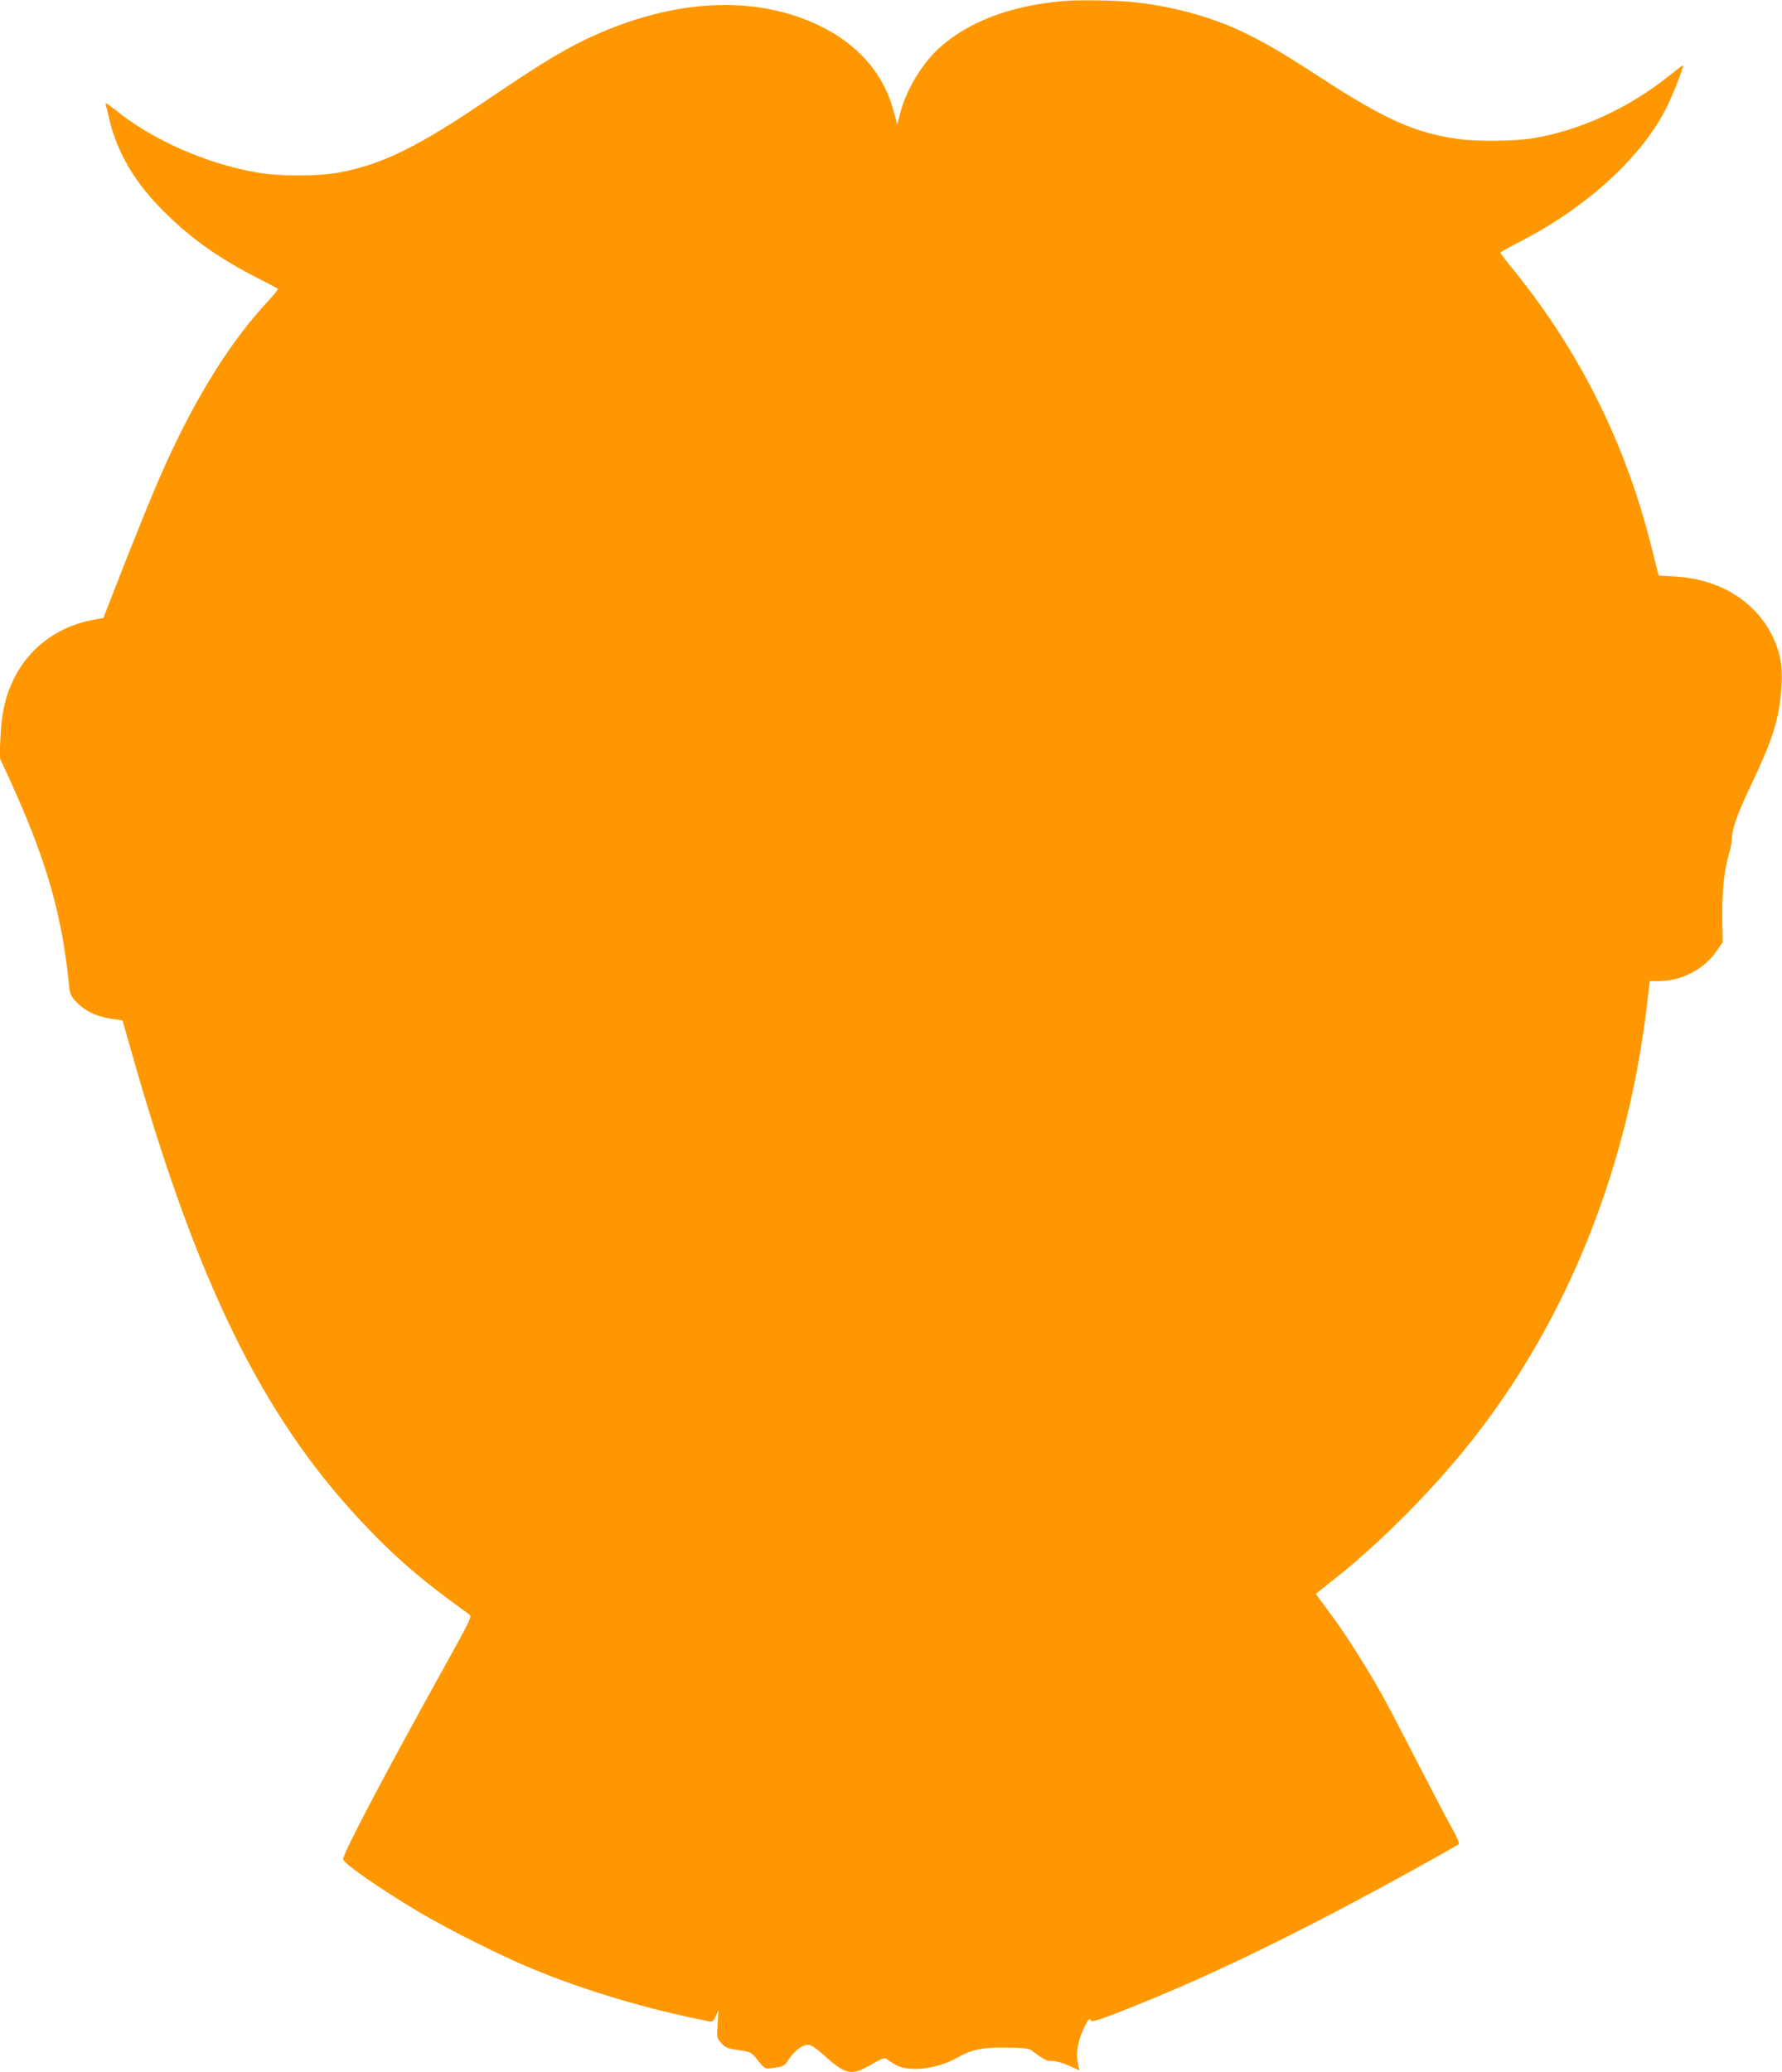 <?xml version="1.0" standalone="no"?>
<!DOCTYPE svg PUBLIC "-//W3C//DTD SVG 20010904//EN"
 "http://www.w3.org/TR/2001/REC-SVG-20010904/DTD/svg10.dtd">
<svg version="1.0" xmlns="http://www.w3.org/2000/svg"
 width="1101pt" height="1280pt" viewBox="0 0 1101 1280"
 preserveAspectRatio="xMidYMid meet">
<g transform="translate(0,1280) scale(0.1,-0.1)"
fill="#ff9800" stroke="none">
<path d="M6560 12793 c-317 -31 -558 -120 -742 -276 -113 -96 -218 -267 -256
-415 l-18 -71 -27 97 c-77 272 -293 475 -617 578 -356 114 -781 73 -1213 -118
-168 -73 -335 -173 -652 -388 -452 -308 -674 -417 -947 -467 -124 -22 -370
-22 -498 1 -321 56 -651 203 -884 392 -41 33 -57 42 -53 28 3 -10 13 -49 21
-85 49 -214 163 -405 354 -591 164 -160 334 -279 570 -399 63 -32 116 -60 119
-63 3 -3 -27 -40 -67 -83 -224 -240 -439 -583 -633 -1014 -67 -148 -201 -478
-331 -815 l-47 -121 -66 -12 c-215 -40 -394 -173 -487 -363 -52 -106 -77 -212
-83 -359 l-6 -127 68 -148 c222 -488 318 -822 361 -1256 6 -60 11 -71 46 -107
52 -55 122 -89 211 -103 l74 -11 53 -186 c404 -1428 806 -2250 1421 -2907 208
-222 373 -364 666 -574 20 -15 18 -20 -154 -330 -375 -675 -623 -1147 -623
-1184 0 -24 220 -177 465 -324 169 -101 521 -278 700 -351 336 -139 710 -250
1090 -325 27 -6 32 -3 47 31 l17 38 -5 -86 c-6 -85 -6 -87 23 -119 25 -28 38
-33 106 -43 78 -11 78 -11 120 -64 42 -52 42 -52 87 -47 69 9 78 13 100 49 32
52 86 95 120 95 22 0 48 -17 107 -70 131 -117 165 -123 291 -49 61 35 77 41
90 31 56 -40 81 -52 129 -58 98 -12 219 15 318 72 80 45 149 59 293 57 104 -2
139 -5 155 -18 82 -60 92 -65 129 -65 21 0 67 -13 103 -29 l64 -29 -7 31 c-15
69 -6 140 28 215 32 70 44 84 52 60 4 -12 128 33 403 147 458 190 999 459
1635 812 124 69 229 128 233 133 5 4 -11 43 -36 87 -25 43 -118 220 -207 393
-89 173 -180 349 -203 390 -89 167 -245 415 -338 540 -54 73 -99 134 -99 135
0 1 37 31 82 66 312 241 669 603 922 933 566 737 926 1652 1042 2642 l17 144
57 0 c138 0 279 73 356 186 l37 53 -2 159 c-2 161 13 295 44 397 8 28 15 64
15 80 0 59 31 150 106 309 106 224 140 309 169 422 35 134 44 314 21 402 -73
284 -320 472 -645 491 l-103 6 -48 190 c-164 646 -449 1212 -874 1729 -31 38
-56 71 -56 75 0 3 53 33 117 66 408 209 744 513 901 814 44 84 117 269 110
277 -2 1 -37 -25 -78 -58 -253 -205 -559 -345 -855 -393 -106 -17 -340 -20
-452 -4 -266 36 -457 121 -853 379 -236 153 -338 213 -476 280 -202 98 -461
167 -704 189 -107 10 -339 12 -420 4z"/>
</g>
</svg>
